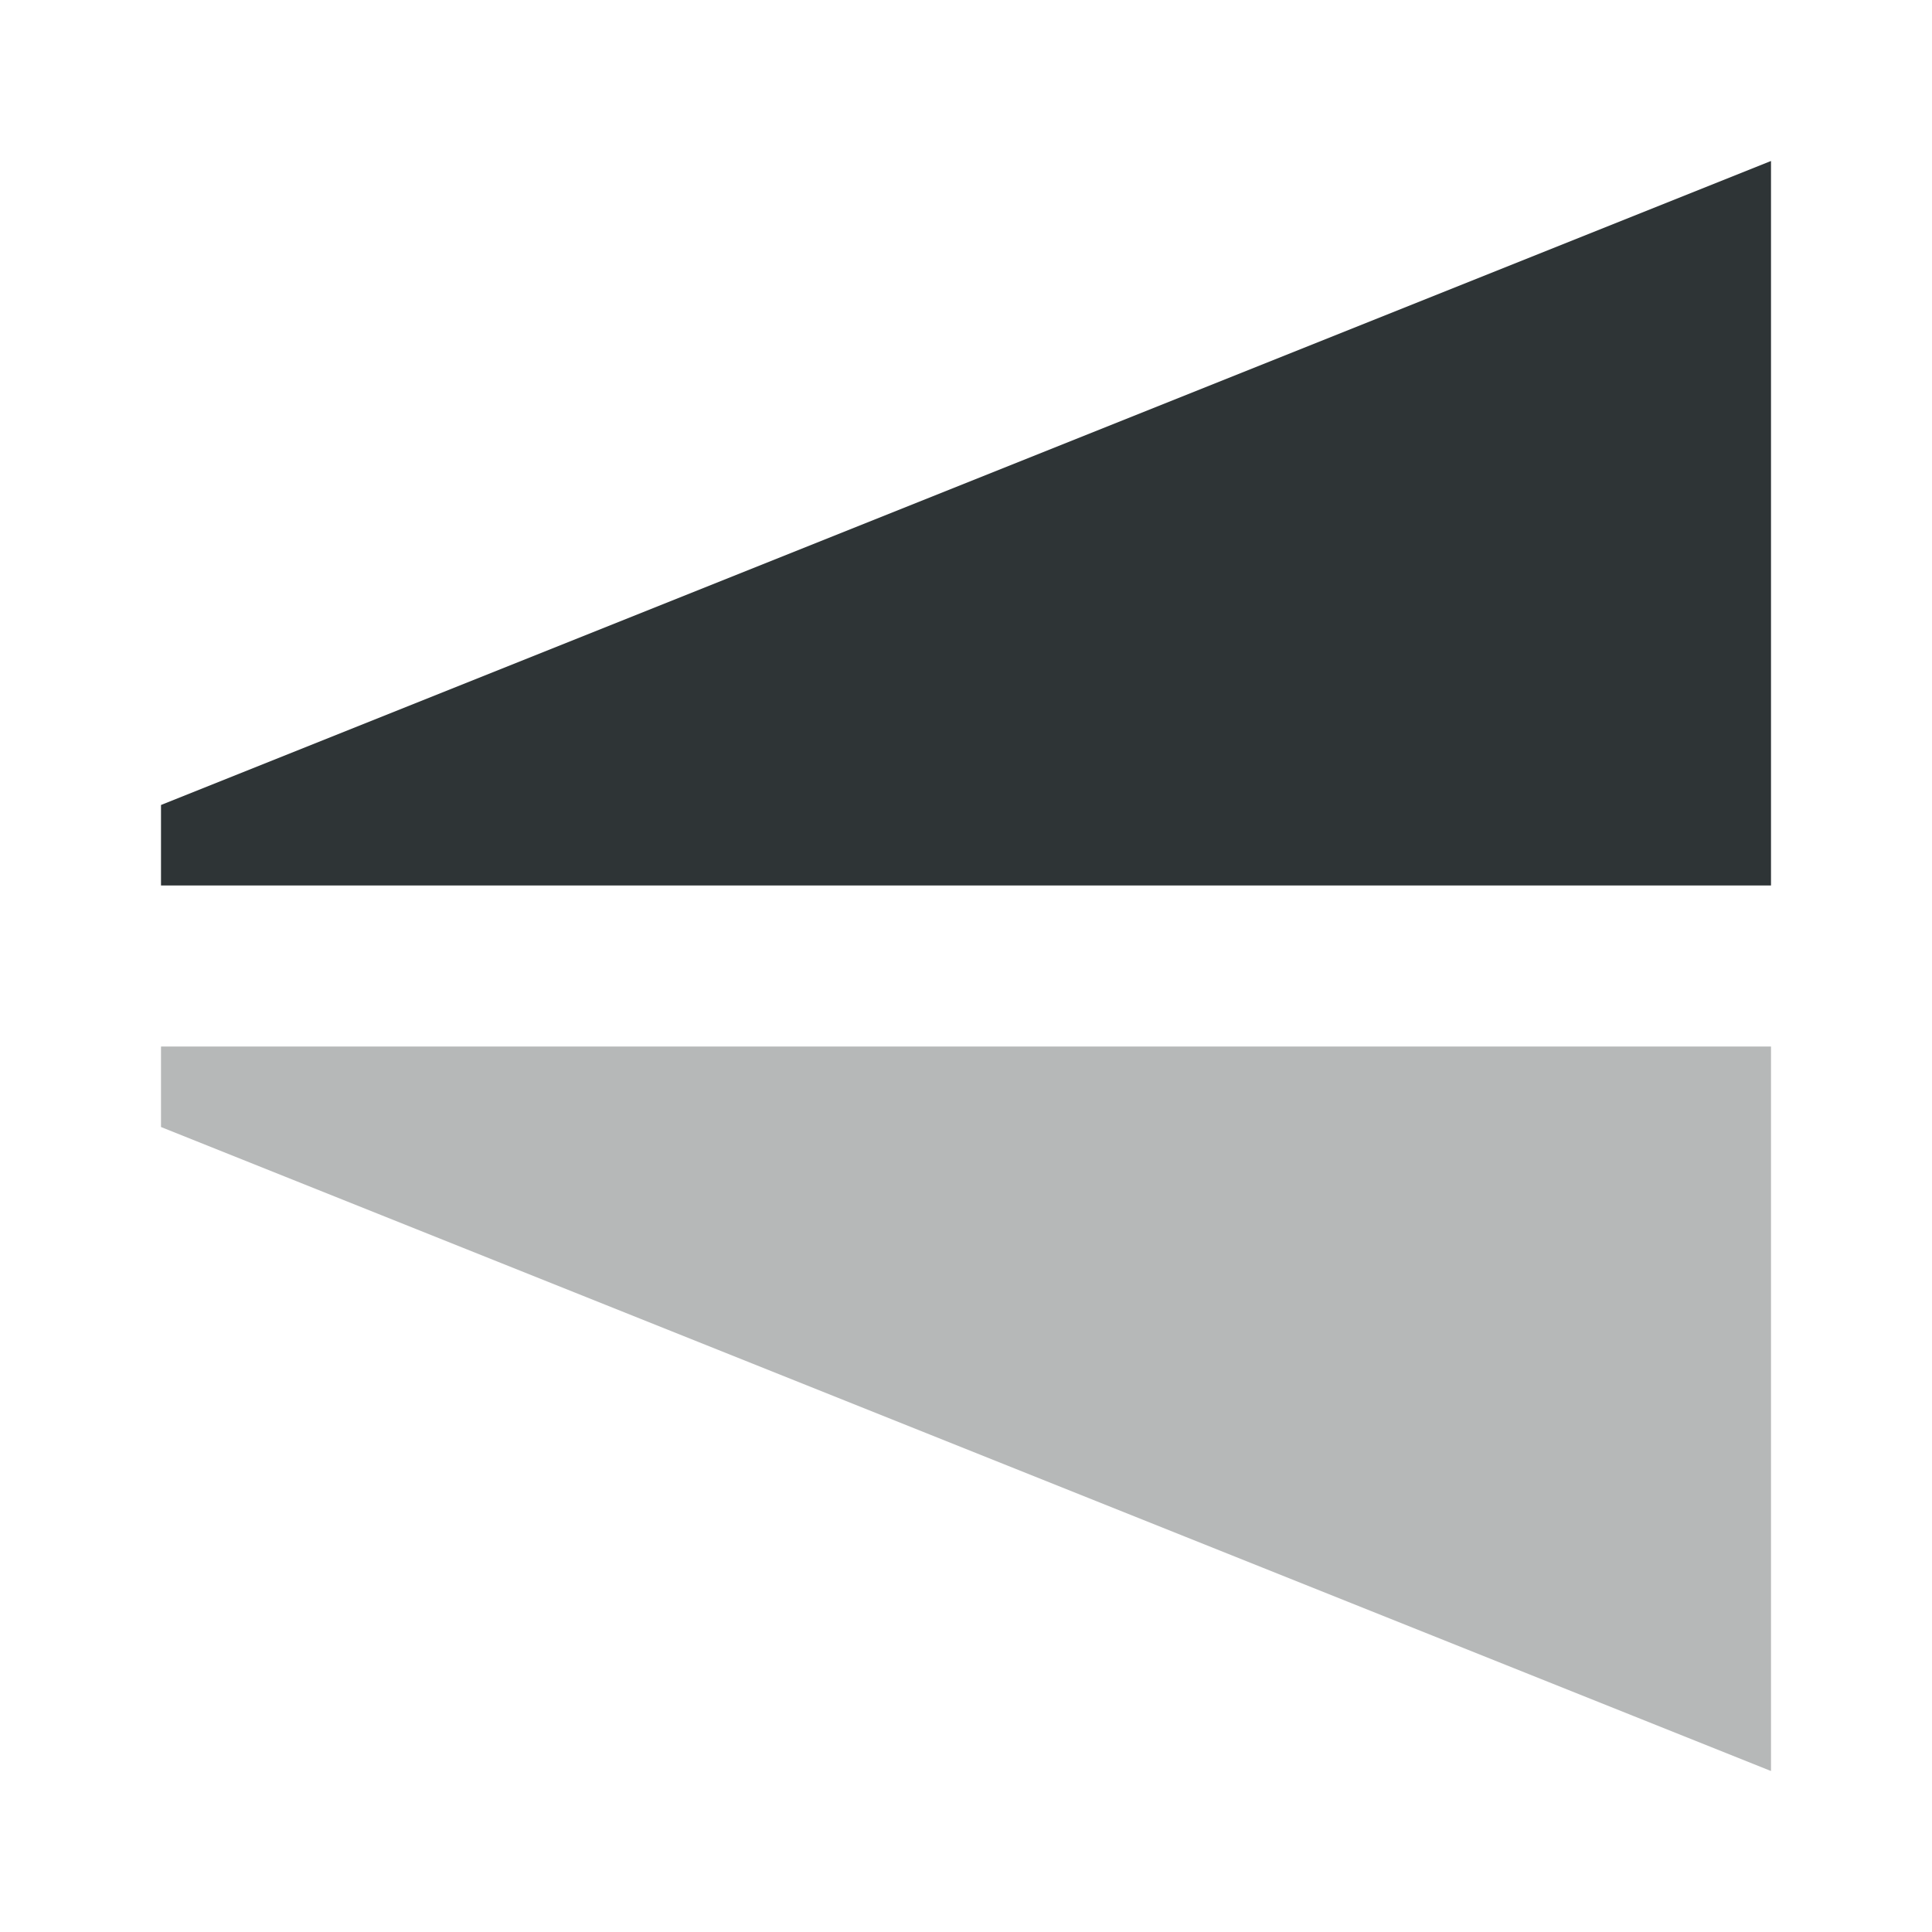<svg viewBox="0 0 24 24" xmlns="http://www.w3.org/2000/svg"><g fill="#2e3436" stroke-width=".891" transform="matrix(0 -1 1 0 0 24)"><path d="m13 2v20h9l-8-20z"/><path d="m11 2v20h-9l8-20z" opacity=".35"/></g></svg>